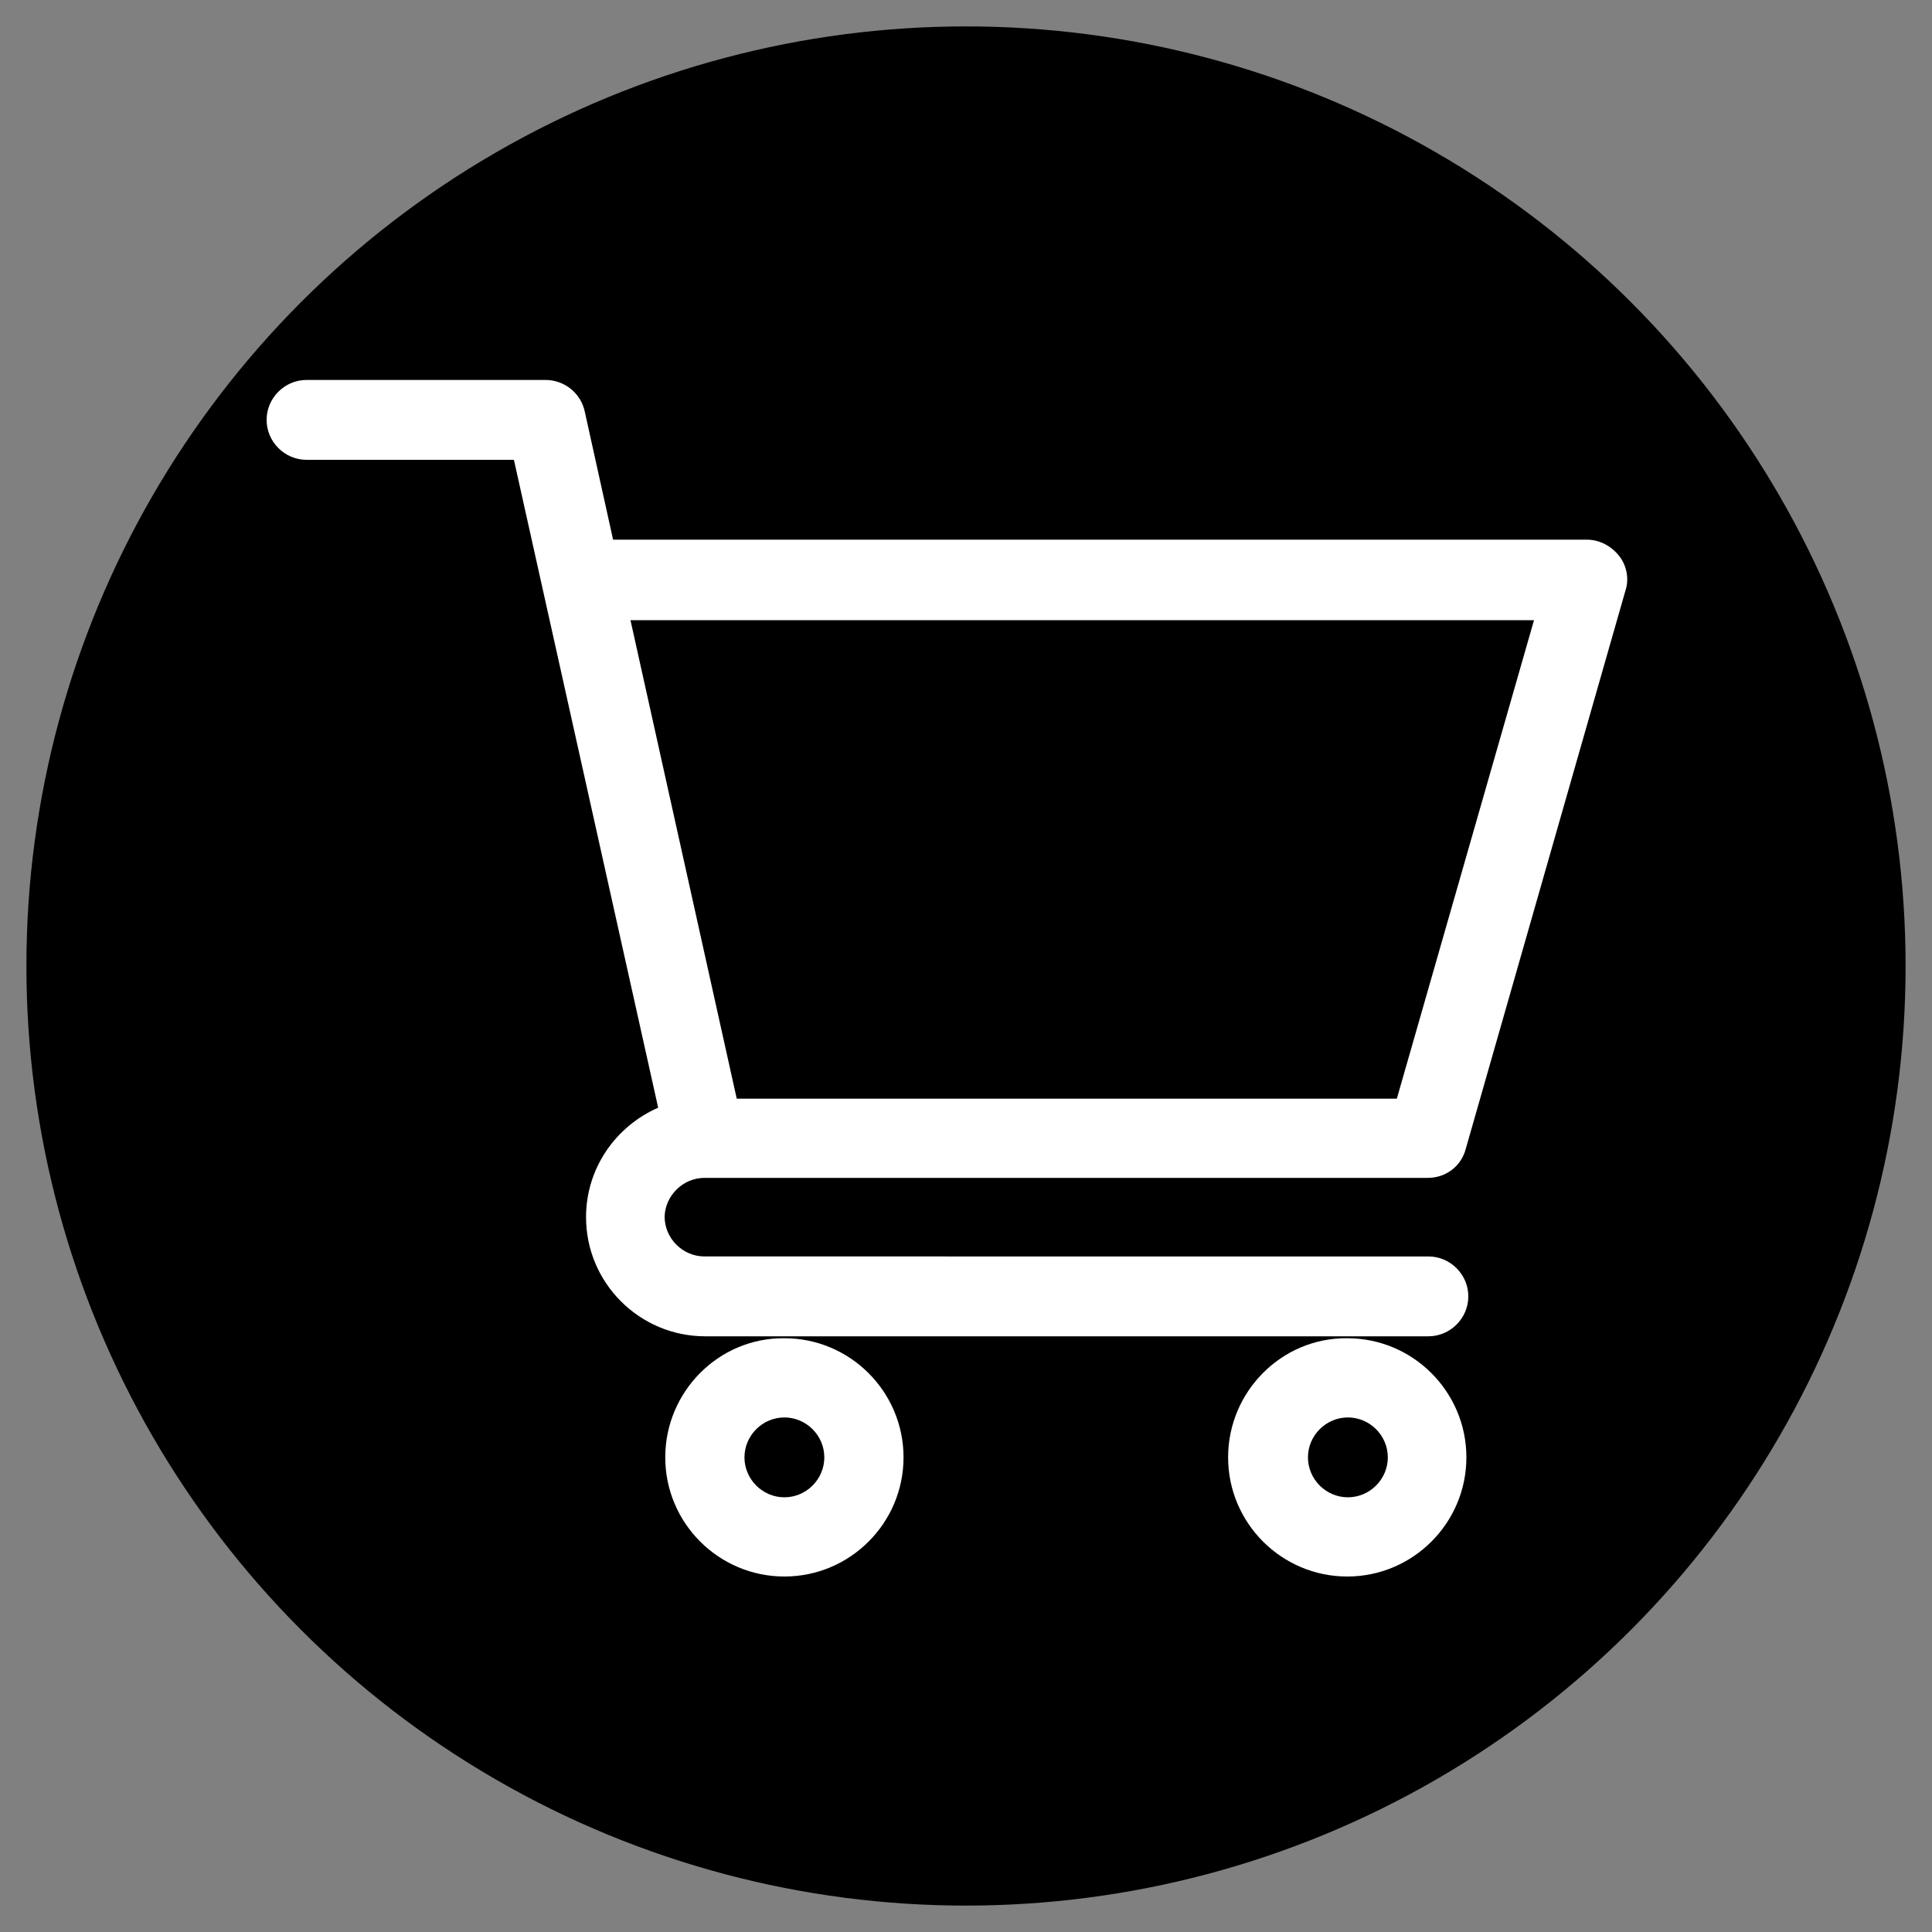 <?xml version="1.0" encoding="utf-8"?>
<!-- Generator: Adobe Illustrator 22.1.0, SVG Export Plug-In . SVG Version: 6.00 Build 0)  -->
<svg version="1.1" id="レイヤー_1" xmlns="http://www.w3.org/2000/svg" xmlns:xlink="http://www.w3.org/1999/xlink" x="0px"
	 y="0px" viewBox="0 0 300 300" style="enable-background:new 0 0 300 300;" xml:space="preserve">
<rect x="0" y="0" width="300" height="300" fill="#808080" stroke="none"/>
<style type="text/css">
	.st0{fill:#FFFFFF;}
</style>
<circle cx="150" cy="150" r="145.9"/>
<g>
	<path class="st0" d="M109.4,182.9L109.4,182.9C109.4,182.9,109.5,182.9,109.4,182.9h112.3c2.8,0,5.2-1.8,5.9-4.5l24.8-86.7
		c0.6-1.8,0.2-3.9-1-5.4c-1.2-1.5-3-2.5-5-2.5H95.2l-4.4-19.9c-0.6-2.8-3.1-4.9-6.1-4.9H47.6c-3.4,0-6.2,2.8-6.2,6.2
		s2.8,6.2,6.2,6.2h32.2c0.8,3.5,21.2,95.3,22.4,100.6c-6.6,2.9-11.2,9.4-11.2,17c0,10.2,8.3,18.5,18.5,18.5h112.3
		c3.4,0,6.2-2.8,6.2-6.2s-2.8-6.2-6.2-6.2H109.4c-3.4,0-6.2-2.8-6.2-6.2C103.3,185.7,106,182.9,109.4,182.9z M238.2,96.3l-21.3,74.3
		H114.4L97.9,96.3H238.2z"/>
	<path class="st0" d="M103.3,226.3c0,10.2,8.3,18.5,18.5,18.5c10.2,0,18.5-8.3,18.5-18.5c0-10.2-8.3-18.5-18.5-18.5
		C111.6,207.7,103.3,216.1,103.3,226.3z M121.8,220.1c3.4,0,6.2,2.8,6.2,6.2c0,3.4-2.8,6.2-6.2,6.2s-6.2-2.8-6.2-6.2
		C115.6,222.9,118.4,220.1,121.8,220.1z"/>
	<path class="st0" d="M190.7,226.3c0,10.2,8.3,18.5,18.5,18.5c10.2,0,18.5-8.3,18.5-18.5c0-10.2-8.3-18.5-18.5-18.5
		C199,207.7,190.7,216.1,190.7,226.3z M209.3,220.1c3.4,0,6.2,2.8,6.2,6.2c0,3.4-2.8,6.2-6.2,6.2c-3.4,0-6.2-2.8-6.2-6.2
		C203.1,222.9,205.9,220.1,209.3,220.1z"/>
</g>
<g>
	<g>
		<g>
			<path class="st0" d="M-187.4,129.6L-290.7,54c-2-1.5-4.7-1.5-6.7,0l-103.3,75.6c-2.5,1.8-3,5.4-1.2,7.9c1.8,2.5,5.4,3,7.9,1.2
				l99.9-73.1l100,73.1c1,0.8,2.2,1.1,3.3,1.1c1.7,0,3.5-0.8,4.6-2.3C-184.4,135-184.9,131.4-187.4,129.6z"/>
		</g>
	</g>
	<g>
		<g>
			<path class="st0" d="M-214.8,140c-3.1,0-5.6,2.5-5.6,5.6v90.1h-45.3v-49.2c0-15.6-12.7-28.3-28.3-28.3
				c-15.6,0-28.3,12.7-28.3,28.3v49.2h-45.3v-90.1c0-3.1-2.5-5.6-5.6-5.6c-3.1,0-5.6,2.5-5.6,5.6v95.8c0,3.1,2.5,5.6,5.6,5.6h56.6
				c3,0,5.4-2.3,5.6-5.2c0-0.2,0-0.3,0-0.4v-54.8c0-9.4,7.6-17,17-17c9.4,0,17,7.6,17,17v54.8c0,0.2,0,0.3,0,0.4
				c0.3,3,2.7,5.2,5.6,5.2h56.6c3.1,0,5.6-2.5,5.6-5.6v-95.8C-209.1,142.5-211.7,140-214.8,140z"/>
		</g>
	</g>
</g>
<g>
	<g id="_x36__30_">
		<g>
			<path class="st0" d="M777.4,188c-2.3,2.3-2.3,6.2,0,8.6c2.3,2.3,6.2,2.3,8.6,0l42-42c1.3-1.3,1.8-3,1.7-4.6
				c0.1-1.6-0.4-3.4-1.7-4.6l-42-42c-2.3-2.3-6.2-2.3-8.6,0c-2.3,2.3-2.3,6.2,0,8.6l31.9,31.9H677.9c-3.4,0-6.1,2.7-6.1,6.1
				c0,3.4,2.7,6.1,6.1,6.1h131.5L777.4,188z M842.2,64.8H720.5c-13.4,0-24.4,10.9-24.4,24.4v24.4h12.1V89.1
				c0-6.7,5.5-12.1,12.1-12.1h121.7c6.8,0,12.1,5.5,12.1,12.1v121.7c0,6.7-5.5,12.1-12.1,12.1H720.5c-6.8,0-12.1-5.5-12.1-12.1
				v-24.4h-12.1v24.4c0,13.4,10.9,24.4,24.4,24.4h121.7c13.4,0,24.4-10.9,24.4-24.4V89.1C866.6,75.6,855.7,64.8,842.2,64.8z"/>
		</g>
	</g>
</g>
<g>
	<path class="st0" d="M1022.2,161.3c28.5,0,51.7-23.2,51.7-51.7S1050.8,58,1022.2,58c-28.5,0-51.7,23.2-51.7,51.5
		S993.7,161.3,1022.2,161.3z M1022.2,71.5c20.9,0,38.1,17.1,38.1,38.1s-17.1,38.1-38.1,38.1s-38.1-17.1-38.1-38.1
		S1001.3,71.5,1022.2,71.5z"/>
	<path class="st0" d="M932.8,242h179.5c3.8,0,6.9-3,6.9-6.9c0-35.7-29-64.8-64.8-64.8H991c-35.7,0-64.8,29-64.8,64.8
		C926,238.9,929,242,932.8,242z M990.9,183.9h63.4c26,0,47.4,19.3,50.8,44.4H940.2C943.4,203.4,964.8,183.9,990.9,183.9z"/>
</g>
<g>
	<g>
		<path class="st0" d="M1381.8,65.2h-168.3c-15,0-27.2,12.2-27.2,27.2v115.1c0,15,12.2,27.2,27.2,27.2h168.2
			c15,0,27.2-12.2,27.2-27.2v-115C1409,77.5,1396.8,65.2,1381.8,65.2z M1396.5,207.5c0,8.2-6.6,14.8-14.8,14.8h-168.3
			c-8.2,0-14.8-6.6-14.8-14.8v-115c0-8.2,6.6-14.8,14.8-14.8h168.2c8.2,0,14.8,6.6,14.8,14.8L1396.5,207.5L1396.5,207.5z"/>
		<path class="st0" d="M1326.7,148.6l54.5-48.9c2.5-2.3,2.8-6.2,0.4-8.8s-6.2-2.8-8.8-0.4l-75.1,67.4l-14.7-13.1
			c-0.1-0.1-0.1-0.1-0.1-0.2c-0.3-0.3-0.6-0.6-1-0.9l-59.6-53.4c-2.6-2.3-6.5-2.1-8.8,0.5c-2.3,2.6-2.1,6.5,0.5,8.8l55.1,49.3
			l-54.9,51.4c-2.5,2.3-2.6,6.2-0.3,8.8c1.2,1.3,2.9,2,4.6,2c1.6,0,3-0.5,4.3-1.6l55.7-52.1l15.1,13.5c1.2,1,2.7,1.6,4.2,1.6
			c1.5,0,3-0.5,4.2-1.6l15.5-13.9l55.4,52.7c1.2,1.1,2.8,1.7,4.3,1.7c1.6,0,3.3-0.6,4.5-1.9c2.3-2.5,2.3-6.4-0.3-8.8L1326.7,148.6z"
			/>
	</g>
</g>
</svg>
